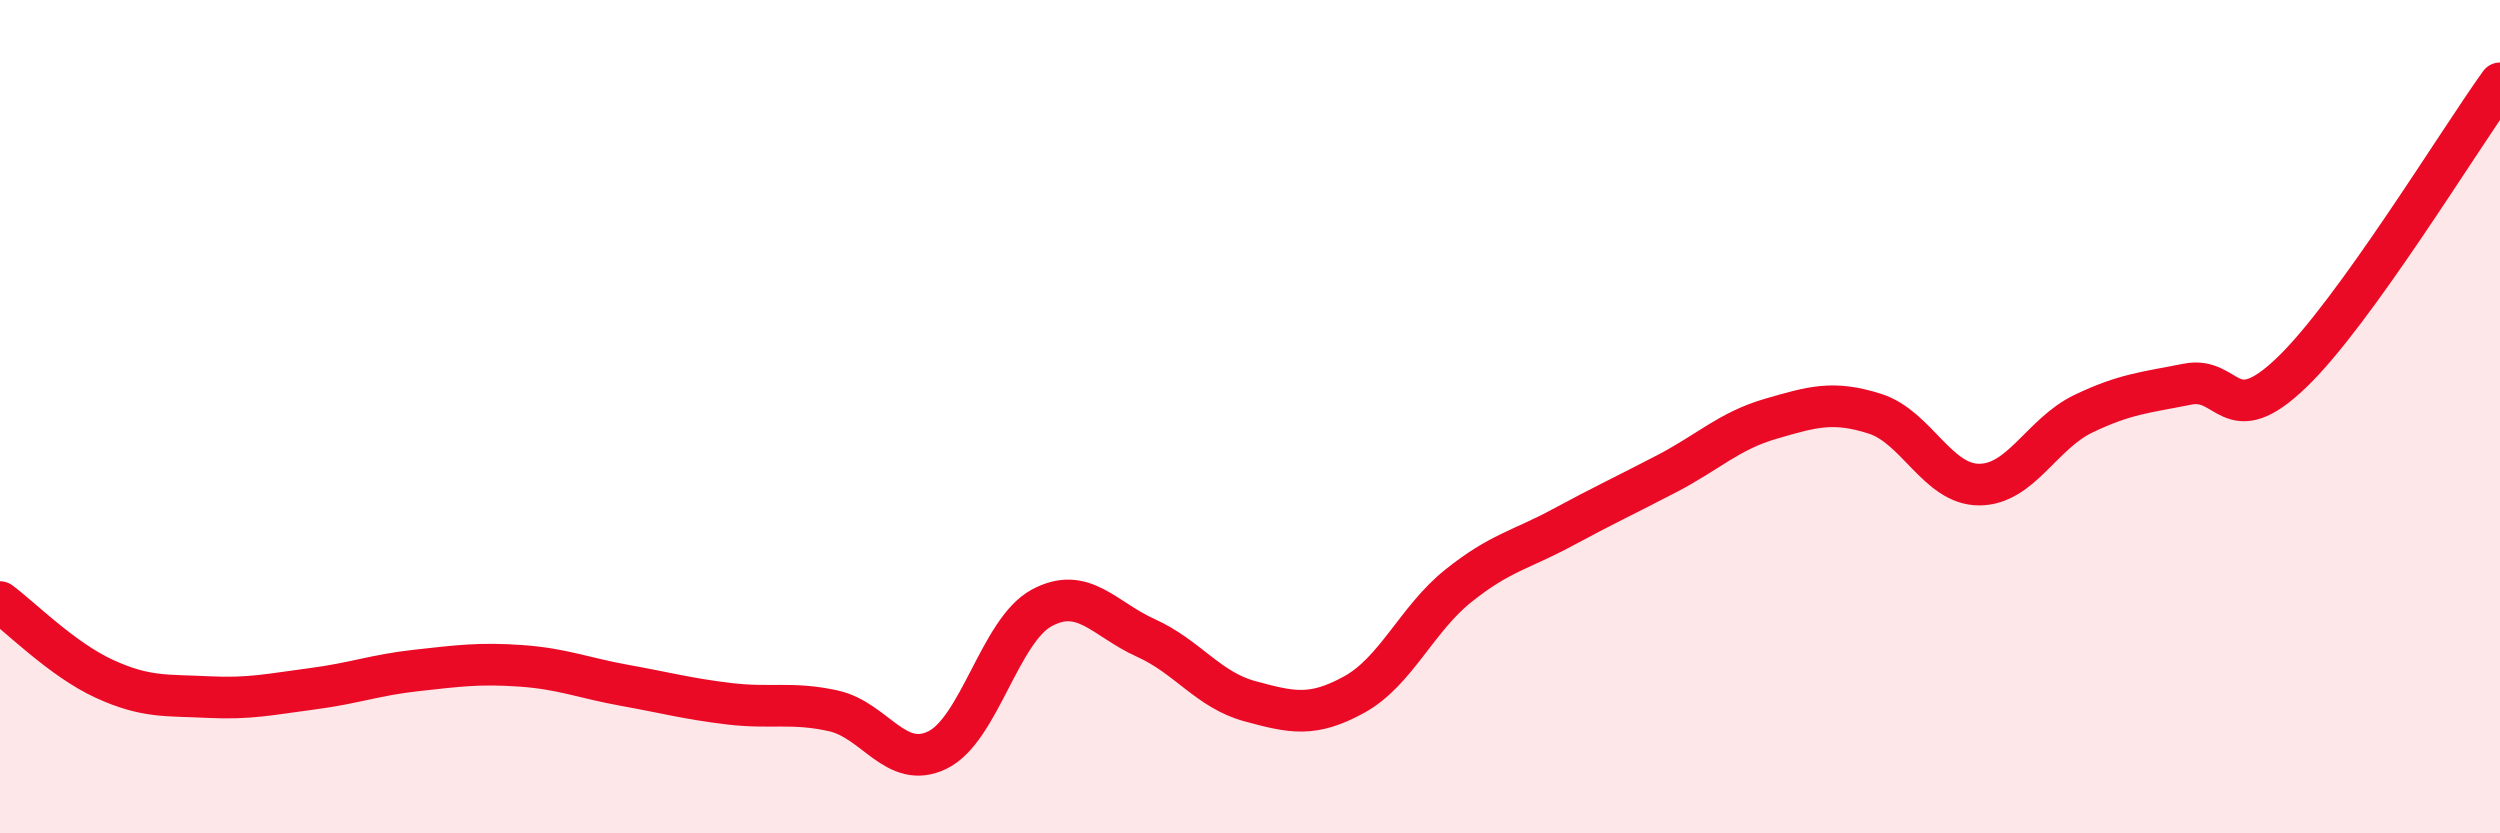 
    <svg width="60" height="20" viewBox="0 0 60 20" xmlns="http://www.w3.org/2000/svg">
      <path
        d="M 0,14.45 C 0.5,14.82 1.5,15.83 2.5,16.29 C 3.5,16.75 4,16.68 5,16.73 C 6,16.78 6.5,16.66 7.5,16.53 C 8.5,16.4 9,16.2 10,16.09 C 11,15.98 11.5,15.91 12.5,15.98 C 13.5,16.05 14,16.27 15,16.45 C 16,16.63 16.5,16.77 17.5,16.89 C 18.5,17.01 19,16.84 20,17.06 C 21,17.28 21.5,18.49 22.5,18 C 23.5,17.51 24,15.13 25,14.59 C 26,14.05 26.5,14.86 27.5,15.31 C 28.5,15.76 29,16.56 30,16.83 C 31,17.1 31.5,17.22 32.5,16.67 C 33.5,16.12 34,14.86 35,14.06 C 36,13.26 36.5,13.2 37.5,12.66 C 38.5,12.12 39,11.89 40,11.37 C 41,10.85 41.5,10.34 42.5,10.05 C 43.5,9.76 44,9.61 45,9.93 C 46,10.25 46.5,11.63 47.5,11.63 C 48.5,11.63 49,10.41 50,9.93 C 51,9.45 51.5,9.42 52.5,9.22 C 53.5,9.02 53.5,10.38 55,8.94 C 56.5,7.5 59,3.39 60,2L60 20L0 20Z"
        fill="#EB0A25"
        opacity="0.1"
        stroke-linecap="round"
        stroke-linejoin="round"
      />
      <path
        d="M 0,14.45 C 0.5,14.82 1.5,15.83 2.5,16.29 C 3.5,16.75 4,16.68 5,16.73 C 6,16.78 6.5,16.66 7.5,16.53 C 8.5,16.4 9,16.2 10,16.09 C 11,15.98 11.5,15.91 12.5,15.98 C 13.5,16.05 14,16.27 15,16.45 C 16,16.63 16.5,16.77 17.5,16.89 C 18.5,17.01 19,16.84 20,17.06 C 21,17.28 21.5,18.49 22.5,18 C 23.5,17.51 24,15.13 25,14.59 C 26,14.05 26.5,14.86 27.5,15.31 C 28.5,15.76 29,16.56 30,16.83 C 31,17.1 31.5,17.22 32.5,16.67 C 33.5,16.12 34,14.86 35,14.06 C 36,13.26 36.5,13.2 37.5,12.66 C 38.5,12.12 39,11.89 40,11.37 C 41,10.85 41.5,10.34 42.5,10.05 C 43.5,9.76 44,9.61 45,9.93 C 46,10.25 46.5,11.63 47.5,11.63 C 48.5,11.63 49,10.41 50,9.93 C 51,9.45 51.5,9.42 52.5,9.22 C 53.5,9.02 53.5,10.38 55,8.94 C 56.5,7.5 59,3.39 60,2"
        stroke="#EB0A25"
        stroke-width="1"
        fill="none"
        stroke-linecap="round"
        stroke-linejoin="round"
      />
    </svg>
  